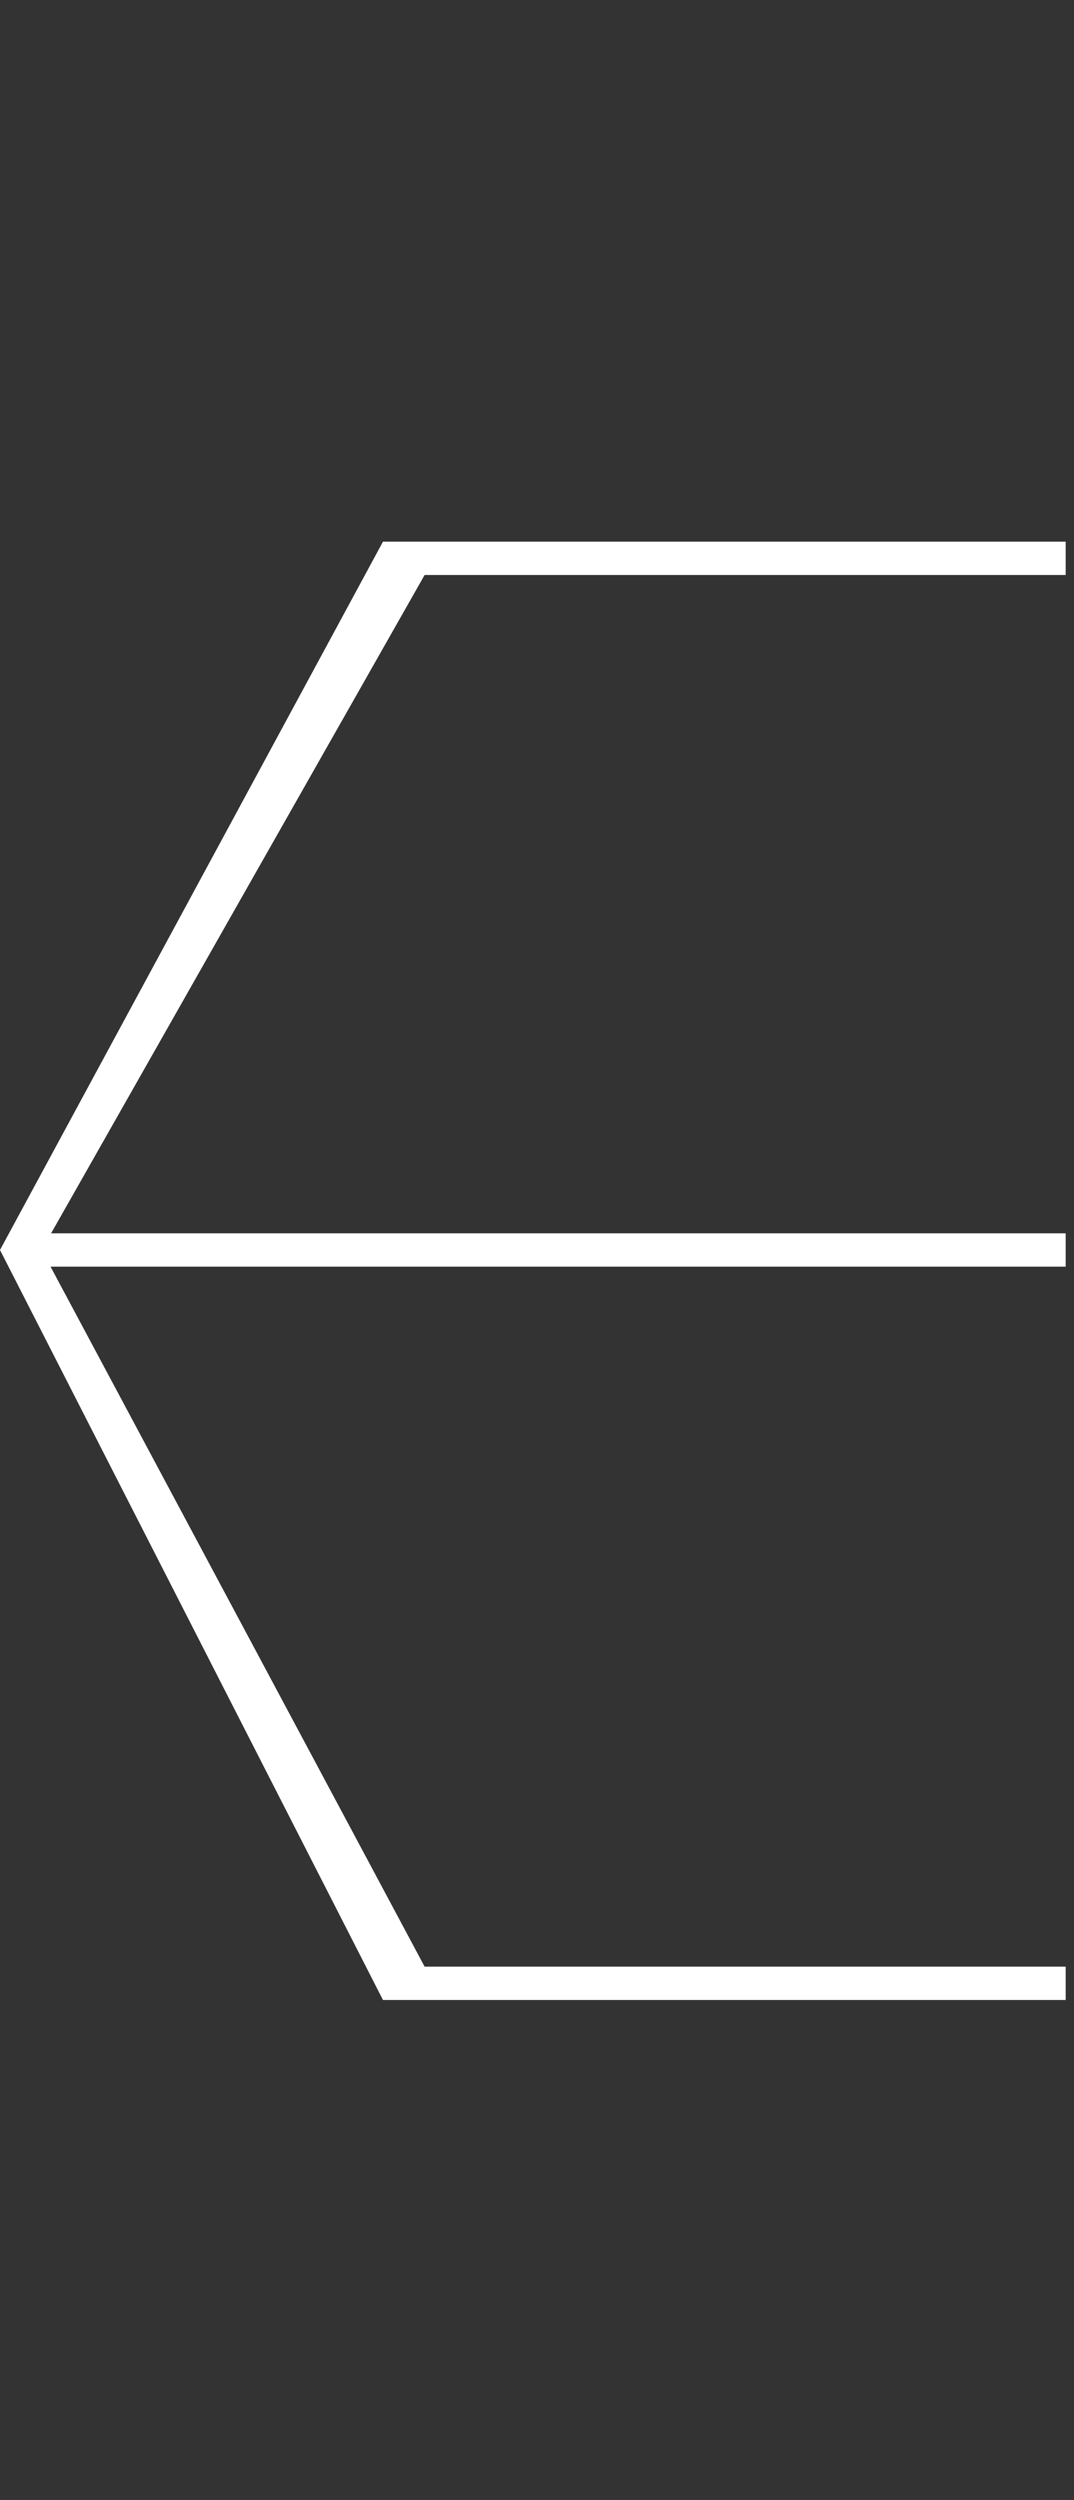 <?xml version="1.0" encoding="utf-8"?>
<!-- Generator: Adobe Illustrator 18.0.0, SVG Export Plug-In . SVG Version: 6.00 Build 0)  -->
<!DOCTYPE svg PUBLIC "-//W3C//DTD SVG 1.1//EN" "http://www.w3.org/Graphics/SVG/1.1/DTD/svg11.dtd">
<svg version="1.1" id="Calque_1" xmlns="http://www.w3.org/2000/svg" xmlns:xlink="http://www.w3.org/1999/xlink" x="0px" y="0px"
	 viewBox="0 0 12.9 30" enable-background="new 0 0 12.9 30" xml:space="preserve">
<rect x="0" y="0" width="12.9" height="30" fill="#333333" stroke="none"/>
<rect x="4.6" y="6.5" fill="#FFFFFF" width="8.2" height="0.4"/>
<rect x="4.6" y="23.6" fill="#FFFFFF" width="8.2" height="0.4"/>
<polygon fill="#FFFFFF" points="0.5,15 5.1,6.9 4.6,6.5 0,15 "/>
<polygon fill="#FFFFFF" points="0.5,15 5.1,23.6 4.6,24 0,15 "/>
<rect x="0.3" y="14.8" fill="#FFFFFF" width="12.5" height="0.4"/>
</svg>
